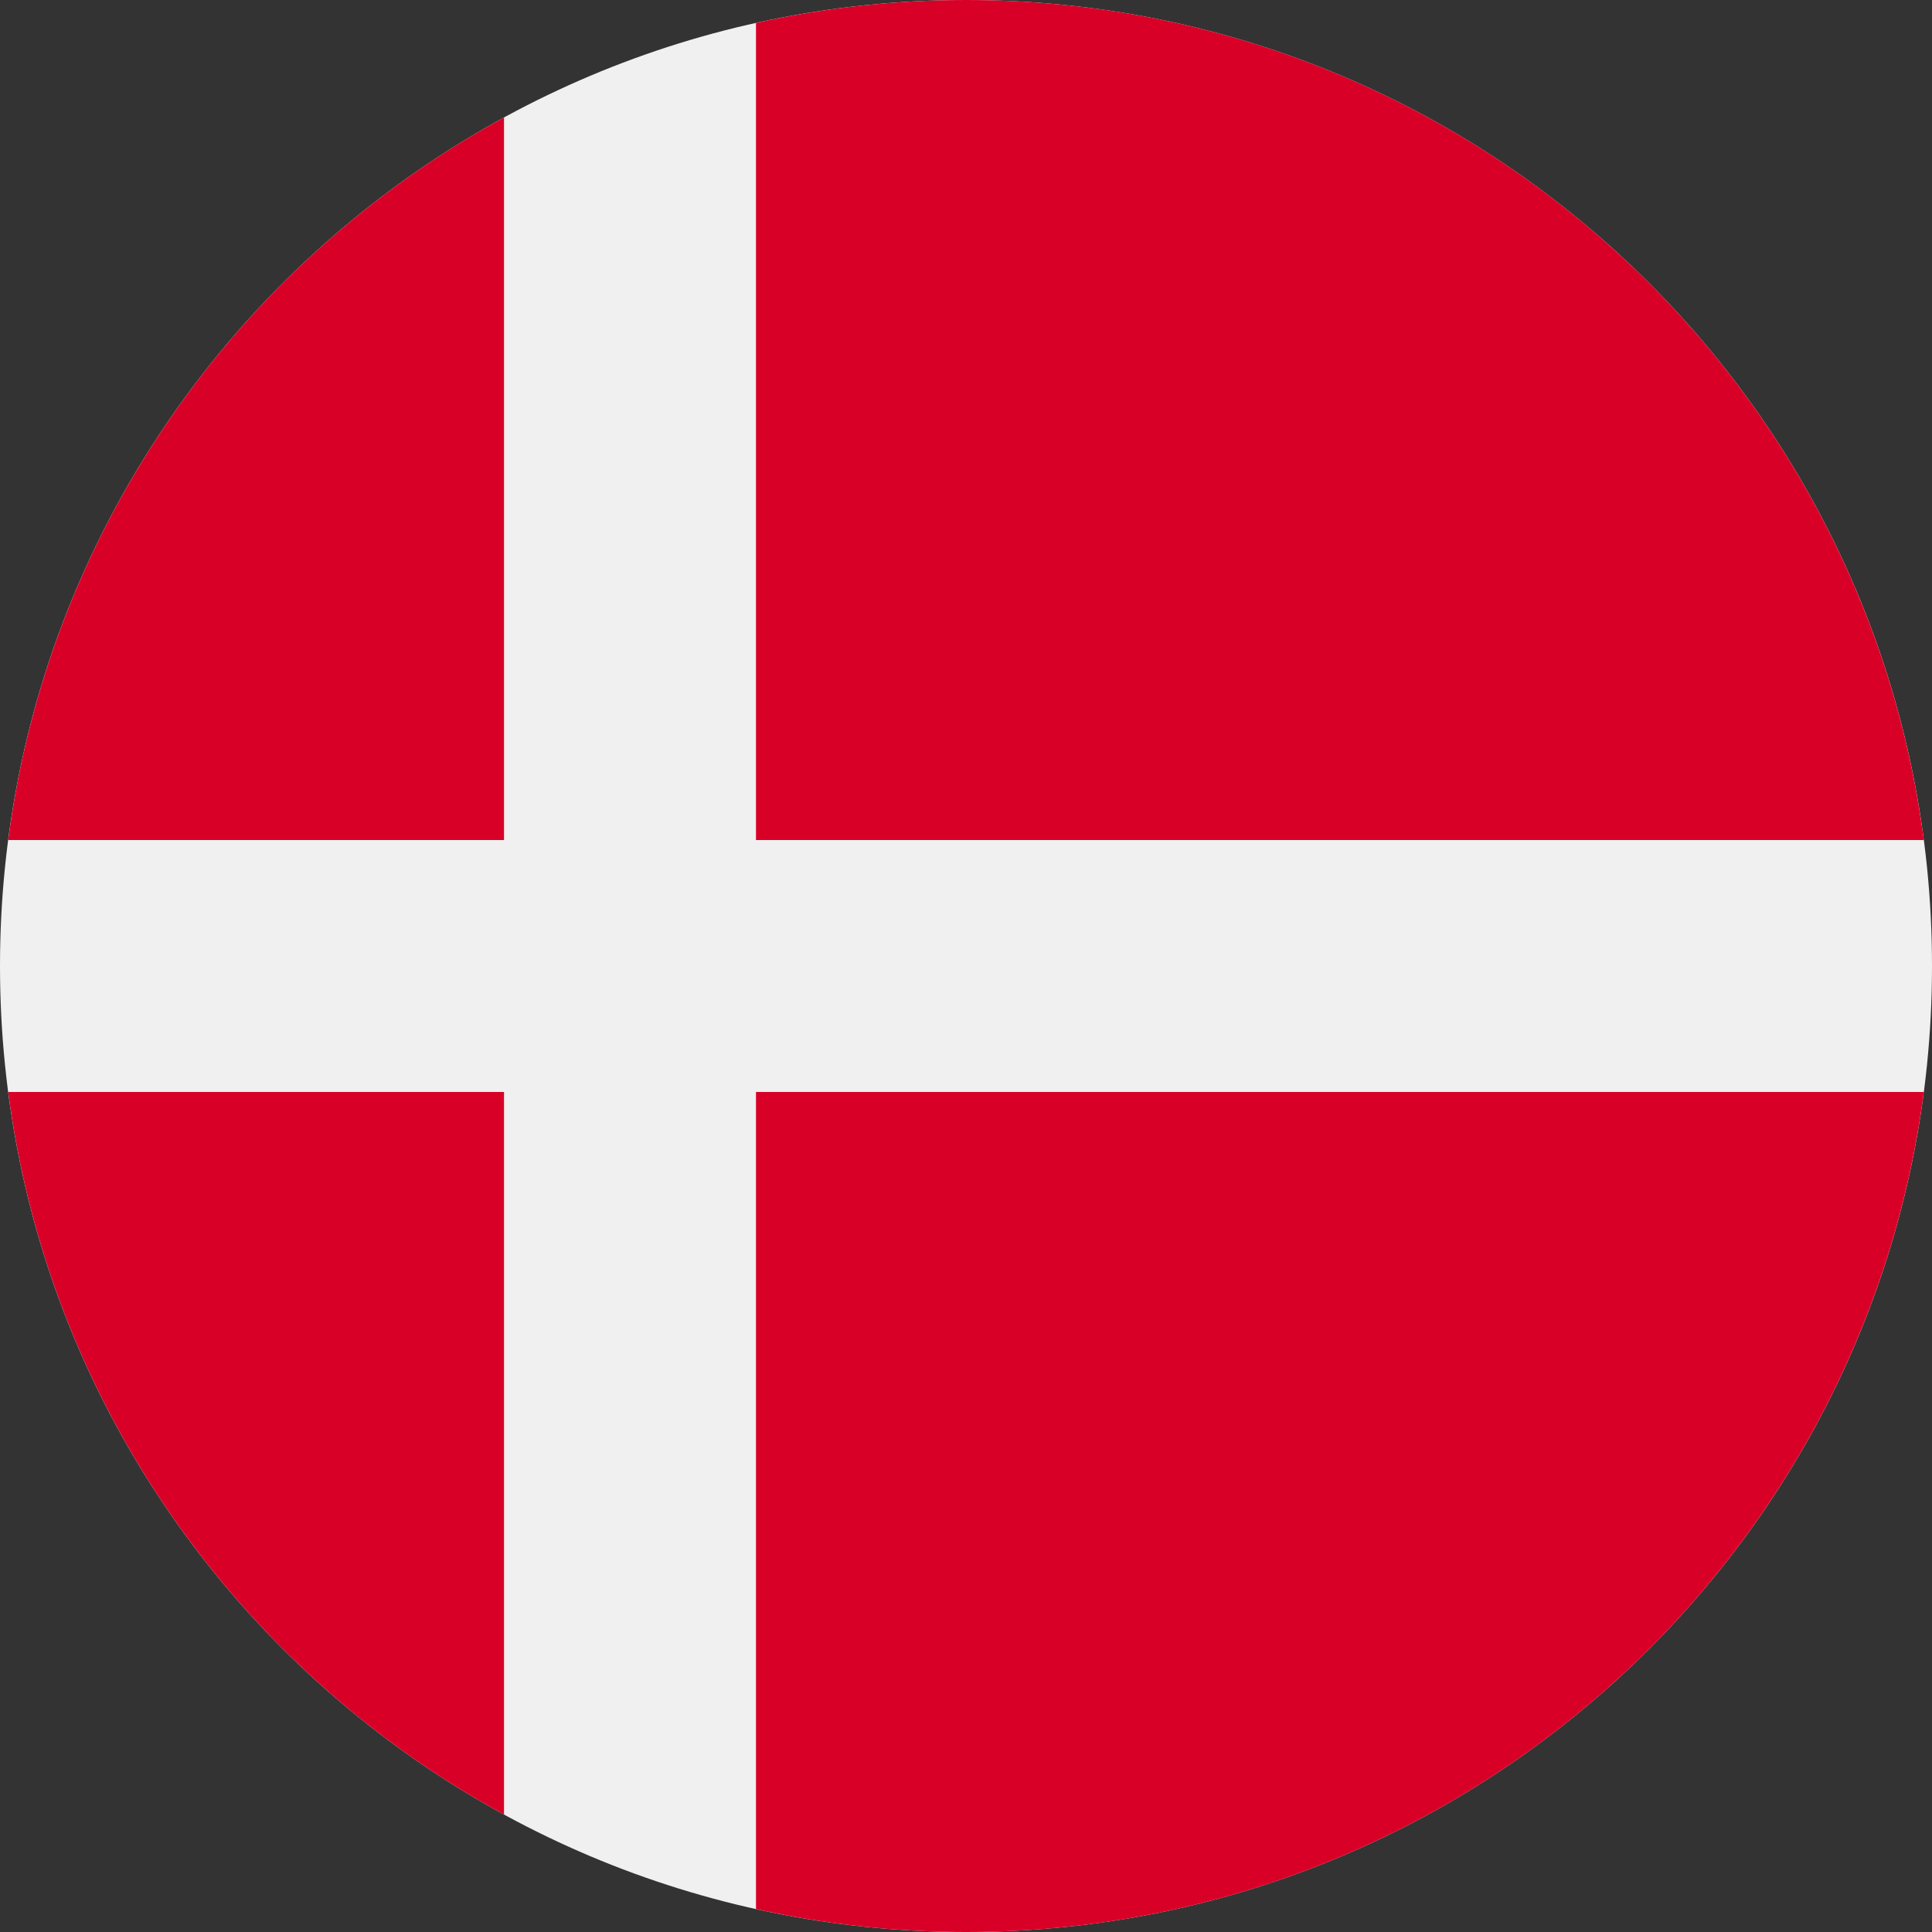 <svg width="24" height="24" viewBox="0 0 24 24" fill="none" xmlns="http://www.w3.org/2000/svg">
<rect x="0" y="0" width="24" height="24" fill="#333333" stroke="none"/>
<g clip-path="url(#clip0_7_8119)">
<path d="M12 24C18.627 24 24 18.627 24 12C24 5.373 18.627 0 12 0C5.373 0 0 5.373 0 12C0 18.627 5.373 24 12 24Z" fill="#F0F0F0"/>
<path d="M9.391 10.435H23.898C23.131 4.547 18.097 4.33805e-07 12 4.33805e-07C11.123 -0 10.248 0.095 9.391 0.285L9.391 10.435ZM6.261 10.435V1.459C2.966 3.257 0.607 6.555 0.102 10.435L6.261 10.435ZM6.261 13.565H0.102C0.607 17.445 2.966 20.743 6.261 22.541L6.261 13.565ZM9.391 13.565V23.715C10.248 23.905 11.123 24 12 24C18.097 24 23.131 19.453 23.898 13.565H9.391V13.565Z" fill="#D80027"/>
</g>
<defs>
<clipPath id="clip0_7_8119">
<rect width="24" height="24" fill="white"/>
</clipPath>
</defs>
</svg>
